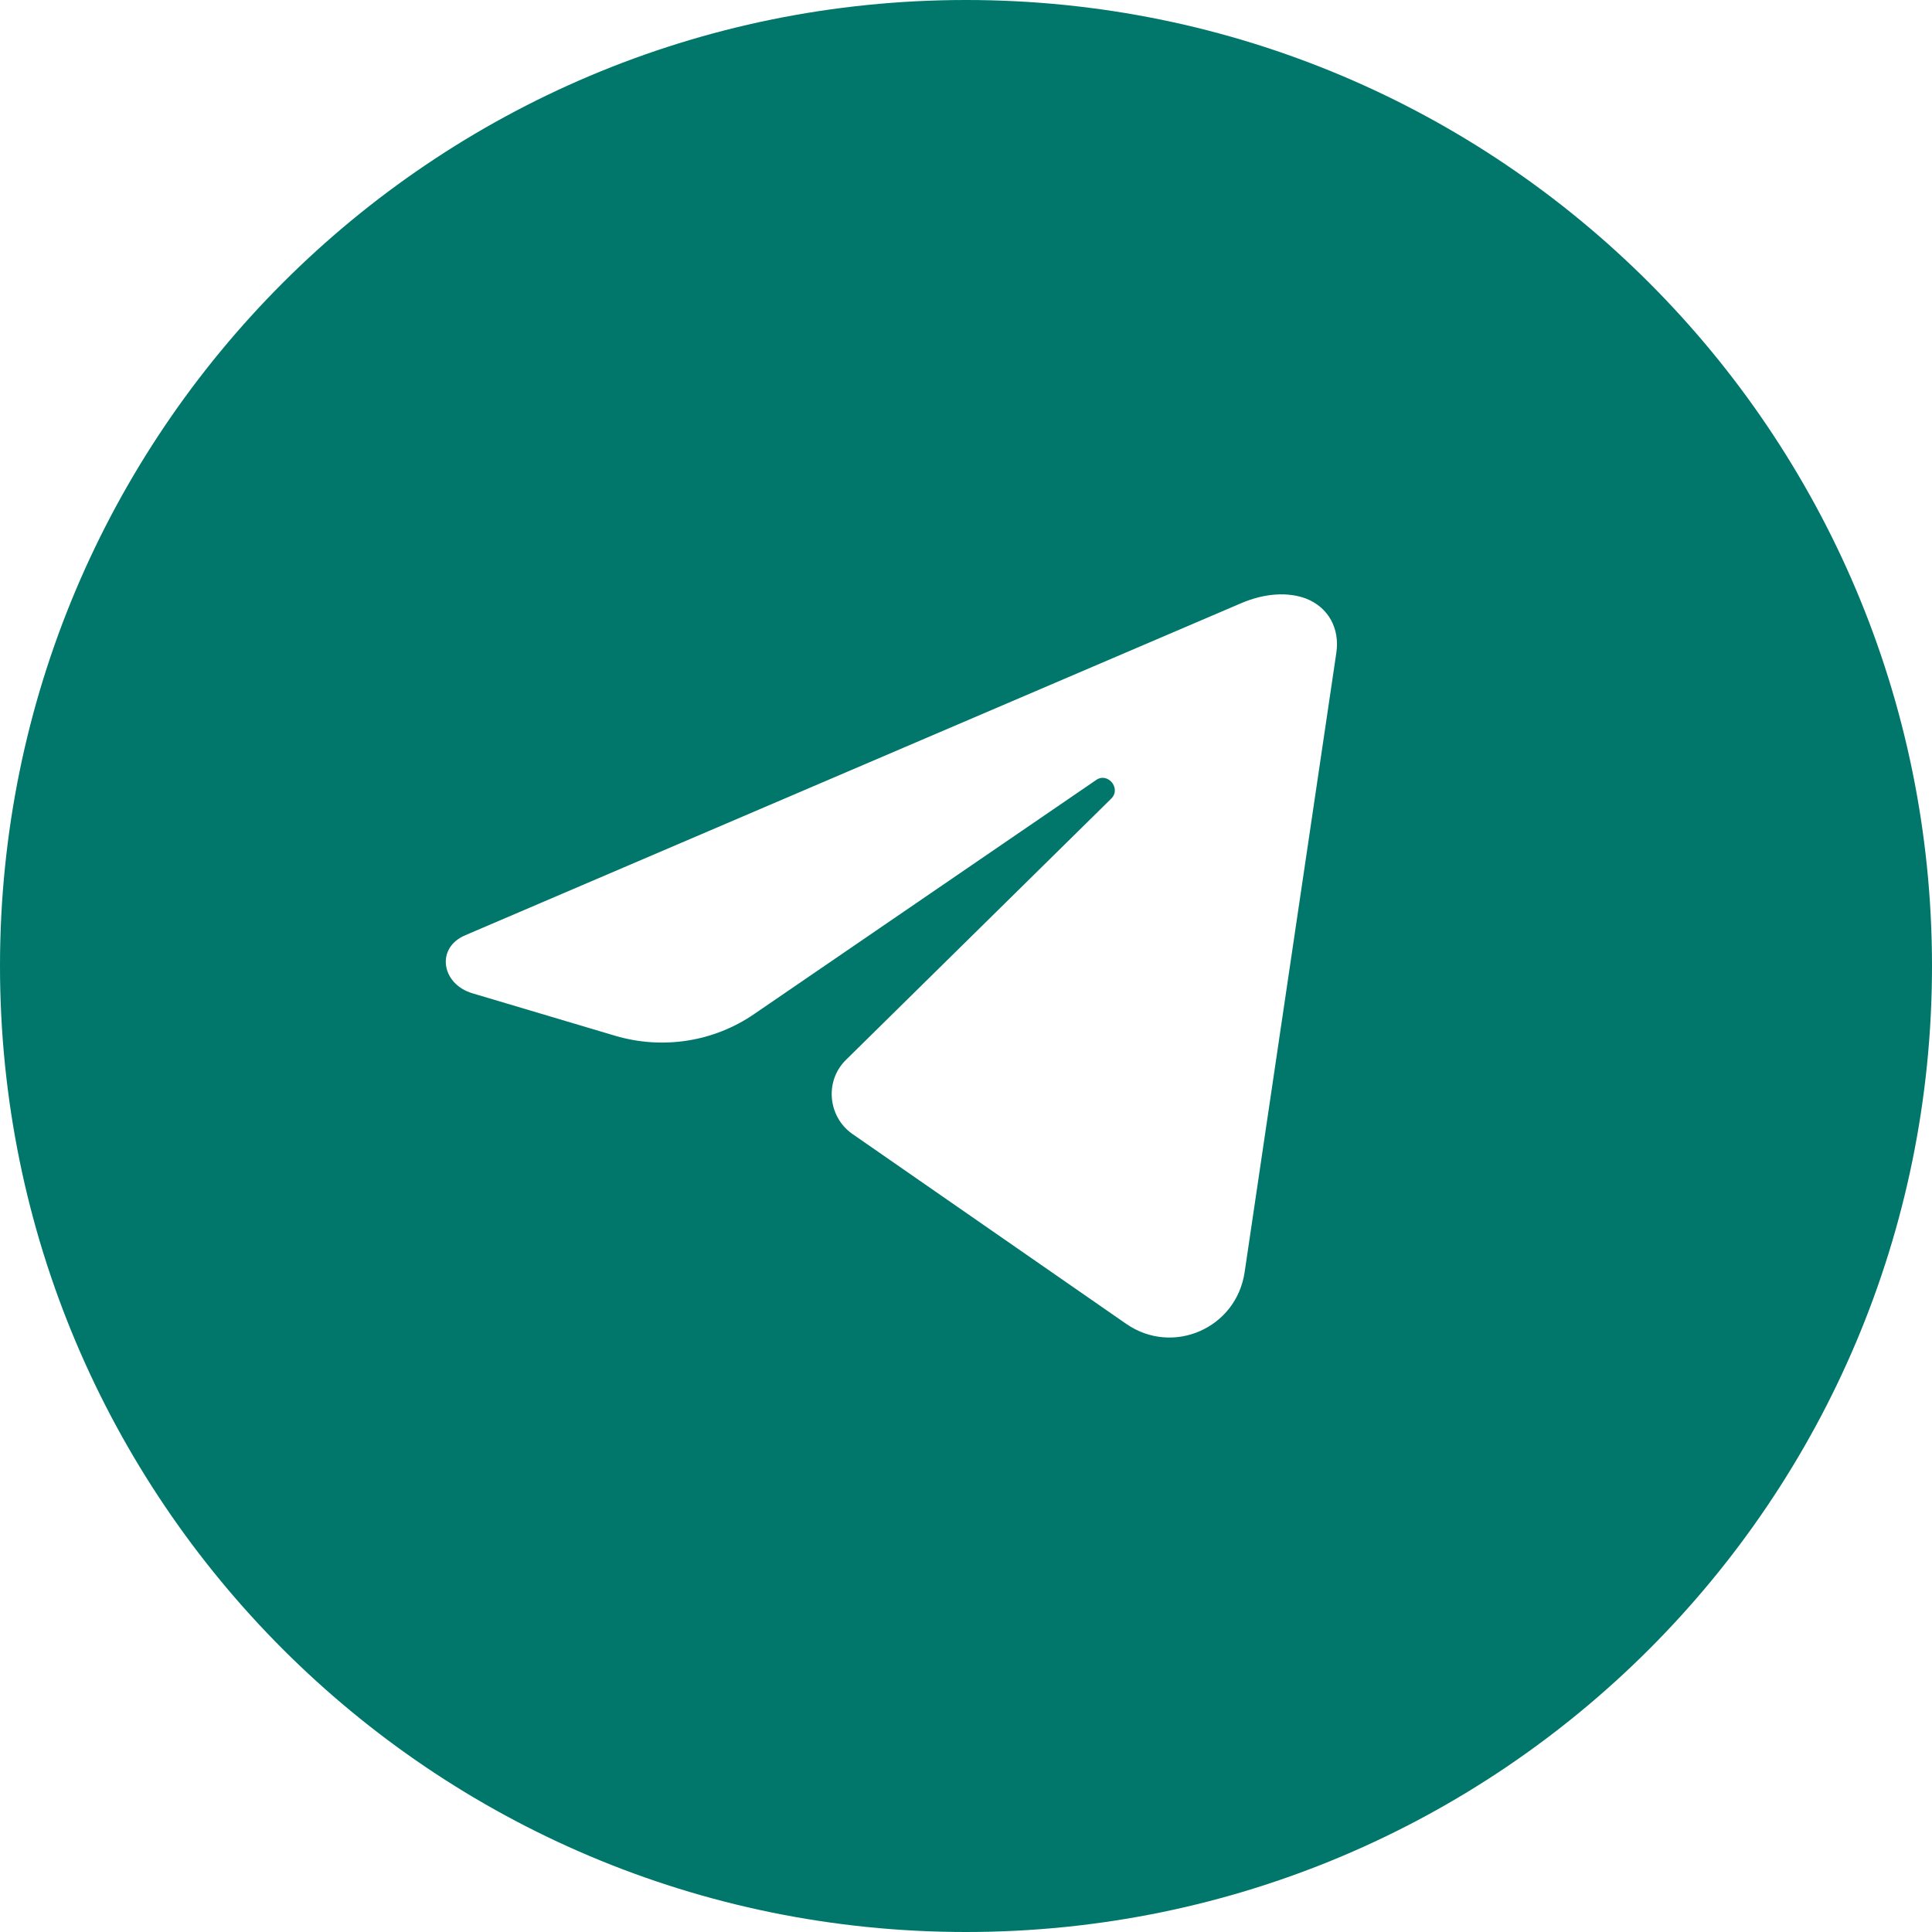 <?xml version="1.0" encoding="UTF-8"?> <svg xmlns="http://www.w3.org/2000/svg" width="13" height="13" viewBox="0 0 13 13" fill="none"><g clip-path="url(#clip0_350_155)"><path fill-rule="evenodd" clip-rule="evenodd" d="M6.5 13C10.094 13 13 10.09 13 6.5C13 2.91 10.094 0 6.5 0C2.906 0 0 2.91 0 6.5C0 10.09 2.906 13 6.5 13ZM8.375 8.559L8.992 4.392C9.016 4.228 8.938 4.087 8.789 4.028C8.672 3.984 8.516 3.987 8.344 4.062L3.133 6.292C2.93 6.376 2.969 6.622 3.18 6.684L4.141 6.97C4.461 7.064 4.805 7.01 5.078 6.821L7.375 5.249C7.453 5.193 7.547 5.305 7.477 5.374L5.695 7.129C5.547 7.271 5.57 7.513 5.734 7.629L7.578 8.908C7.891 9.125 8.32 8.938 8.375 8.559Z" fill="#00776A"></path></g><defs><clipPath id="clip0_350_155"><rect width="13" height="13" fill="white"></rect></clipPath></defs></svg> 